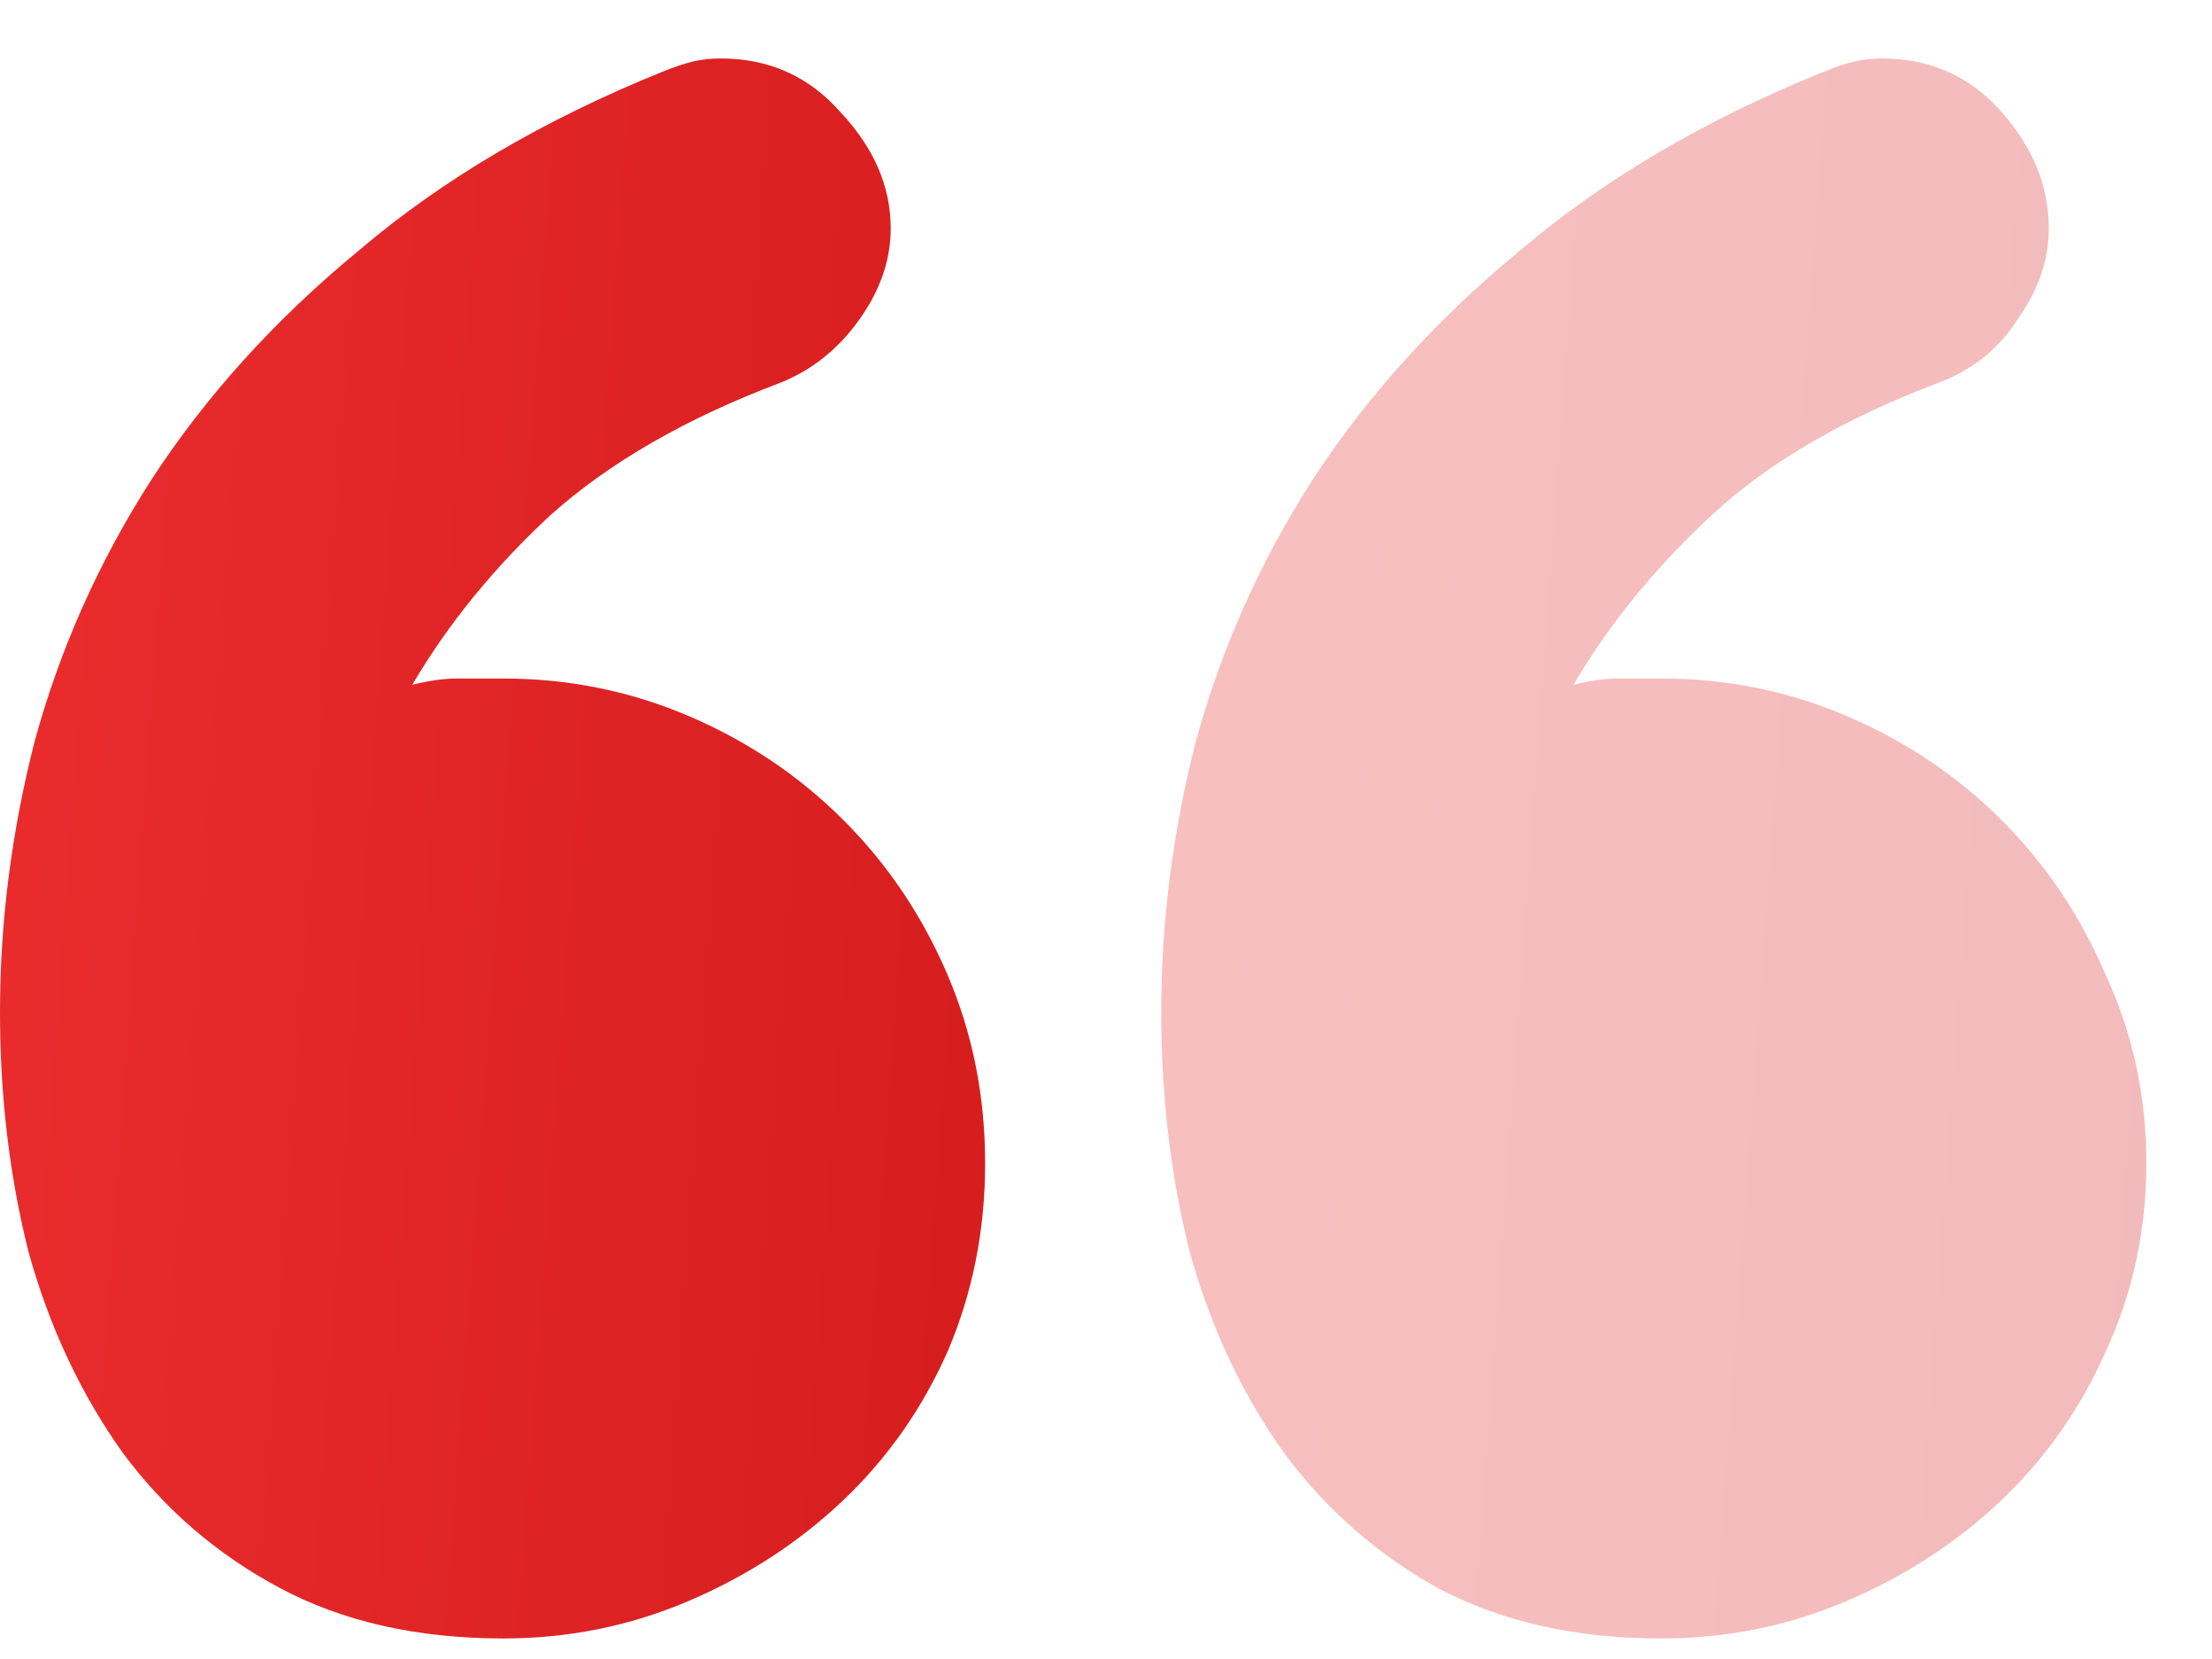 <svg width="28" height="21" viewBox="0 0 28 21" fill="none" xmlns="http://www.w3.org/2000/svg">
<path opacity="0.3" d="M15.137 9.386C14.845 10.528 14.699 11.67 14.699 12.812C14.699 13.874 14.819 14.884 15.058 15.84C15.323 16.796 15.722 17.646 16.253 18.39C16.784 19.107 17.435 19.678 18.205 20.103C19.002 20.528 19.945 20.74 21.034 20.74C21.857 20.74 22.641 20.581 23.384 20.262C24.128 19.943 24.779 19.518 25.337 18.987C25.894 18.456 26.333 17.832 26.651 17.115C26.997 16.371 27.169 15.574 27.169 14.724C27.169 13.874 26.997 13.078 26.651 12.334C26.333 11.59 25.894 10.939 25.337 10.382C24.779 9.824 24.128 9.386 23.384 9.067C22.641 8.748 21.857 8.589 21.034 8.589H20.476C20.317 8.589 20.131 8.615 19.918 8.668C20.37 7.898 20.954 7.181 21.671 6.517C22.388 5.853 23.345 5.295 24.54 4.844C24.965 4.684 25.297 4.419 25.536 4.047C25.801 3.675 25.934 3.29 25.934 2.892C25.934 2.36 25.735 1.869 25.337 1.418C24.938 0.966 24.434 0.74 23.823 0.74C23.69 0.74 23.57 0.754 23.464 0.78C23.358 0.807 23.238 0.846 23.106 0.9C21.592 1.51 20.303 2.267 19.241 3.171C18.179 4.047 17.302 5.016 16.612 6.079C15.948 7.115 15.456 8.217 15.137 9.386Z" fill="url(#paint0_linear_3234_39728)"/>
<path d="M0 12.812C0 11.67 0.146 10.528 0.438 9.386C0.757 8.217 1.248 7.115 1.912 6.079C2.603 5.016 3.479 4.047 4.542 3.171C5.604 2.267 6.892 1.51 8.406 0.9C8.539 0.846 8.659 0.807 8.765 0.78C8.871 0.754 8.991 0.74 9.123 0.74C9.734 0.74 10.239 0.966 10.637 1.418C11.062 1.869 11.275 2.36 11.275 2.892C11.275 3.29 11.142 3.675 10.876 4.047C10.611 4.419 10.279 4.684 9.88 4.844C8.685 5.295 7.716 5.853 6.972 6.517C6.255 7.181 5.671 7.898 5.219 8.668C5.432 8.615 5.618 8.589 5.777 8.589C5.963 8.589 6.162 8.589 6.374 8.589C7.198 8.589 7.981 8.748 8.725 9.067C9.469 9.386 10.12 9.824 10.677 10.382C11.235 10.939 11.673 11.59 11.992 12.334C12.311 13.078 12.47 13.874 12.47 14.724C12.47 15.574 12.311 16.371 11.992 17.115C11.673 17.832 11.235 18.456 10.677 18.987C10.12 19.518 9.469 19.943 8.725 20.262C7.981 20.581 7.198 20.74 6.374 20.74C5.285 20.74 4.343 20.528 3.546 20.103C2.749 19.678 2.085 19.107 1.554 18.39C1.023 17.646 0.624 16.796 0.359 15.84C0.12 14.884 0 13.874 0 12.812Z" fill="url(#paint1_linear_3234_39728)"/>
<defs>
<linearGradient id="paint0_linear_3234_39728" x1="14.699" y1="3.94" x2="28.306" y2="4.918" gradientUnits="userSpaceOnUse">
<stop stop-color="#EA2C2D"/>
<stop offset="1" stop-color="#D61D1E"/>
</linearGradient>
<linearGradient id="paint1_linear_3234_39728" x1="-2.21867e-08" y1="3.94" x2="13.607" y2="4.918" gradientUnits="userSpaceOnUse">
<stop stop-color="#EA2C2D"/>
<stop offset="1" stop-color="#D61D1E"/>
</linearGradient>
</defs>
</svg>
